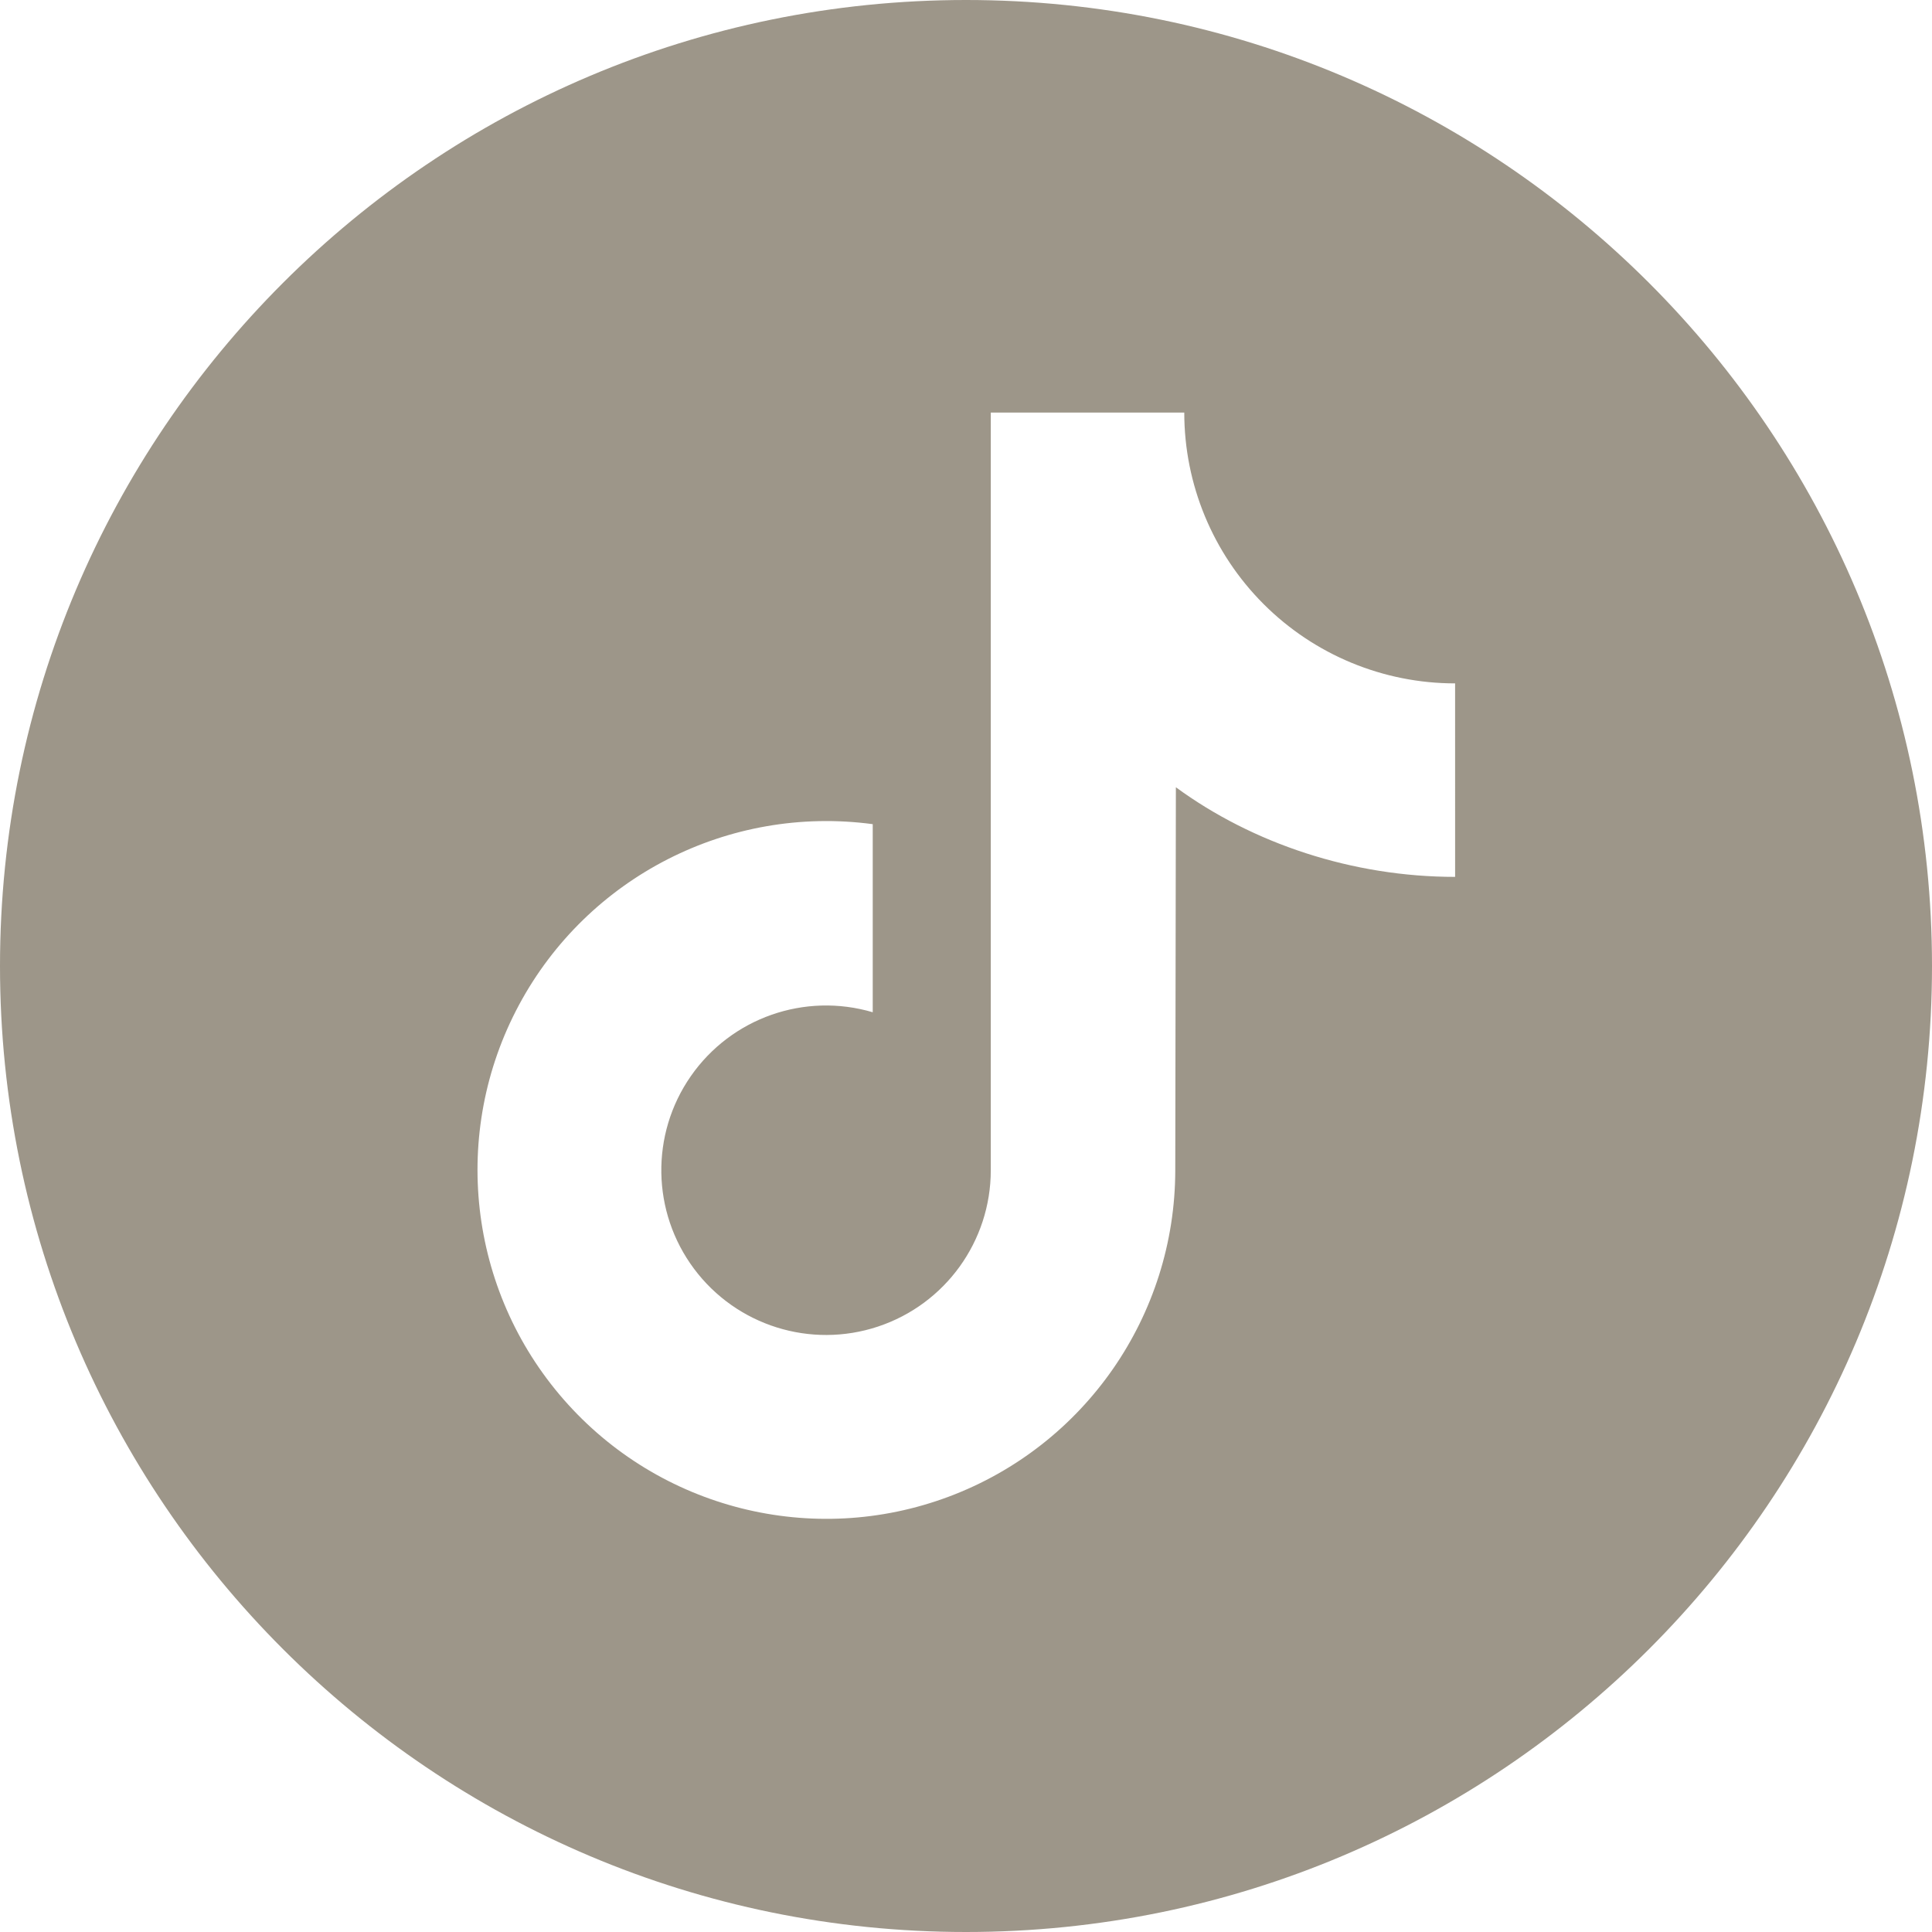 <svg version="1.1" xmlns="http://www.w3.org/2000/svg" xmlns:xlink="http://www.w3.org/1999/xlink" width="512px" height="512px" viewBox="0,0,256,256"><g fill="#9d9689" fill-rule="nonzero" stroke="none" stroke-width="1" stroke-linecap="butt" stroke-linejoin="miter" stroke-miterlimit="10" stroke-dasharray="" stroke-dashoffset="0" font-family="none" font-weight="none" font-size="none" text-anchor="none" style="mix-blend-mode: normal"><g transform="scale(0.5,0.5)"><path d="M256,0c-141.385,0 -256,114.615 -256,256c0,141.385 114.615,256 256,256c141.385,0 256,-114.615 256,-256c0,-141.385 -114.615,-256 -256,-256zM385.62,232.382c-27.184,0 -53.634,-8.822 -74,-23.75l-0.162,101.5c-0.035,38.511 -23.937,72.968 -59.997,86.489c-36.06,13.521 -76.724,3.273 -102.07,-25.722c-25.346,-28.995 -30.065,-70.664 -11.844,-104.593c18.22,-33.929 55.563,-53.01 93.734,-47.895v49.845c-18.034,-5.328 -37.453,1.491 -48.198,16.923c-10.745,15.433 -10.4,36.011 0.855,51.075c11.255,15.064 30.892,21.229 48.737,15.3c17.845,-5.929 29.89,-22.618 29.893,-41.423v-200.799h51.275c0,19.036 7.562,37.291 21.022,50.752c13.46,13.46 31.716,21.022 50.752,21.021z"></path></g></g></svg>